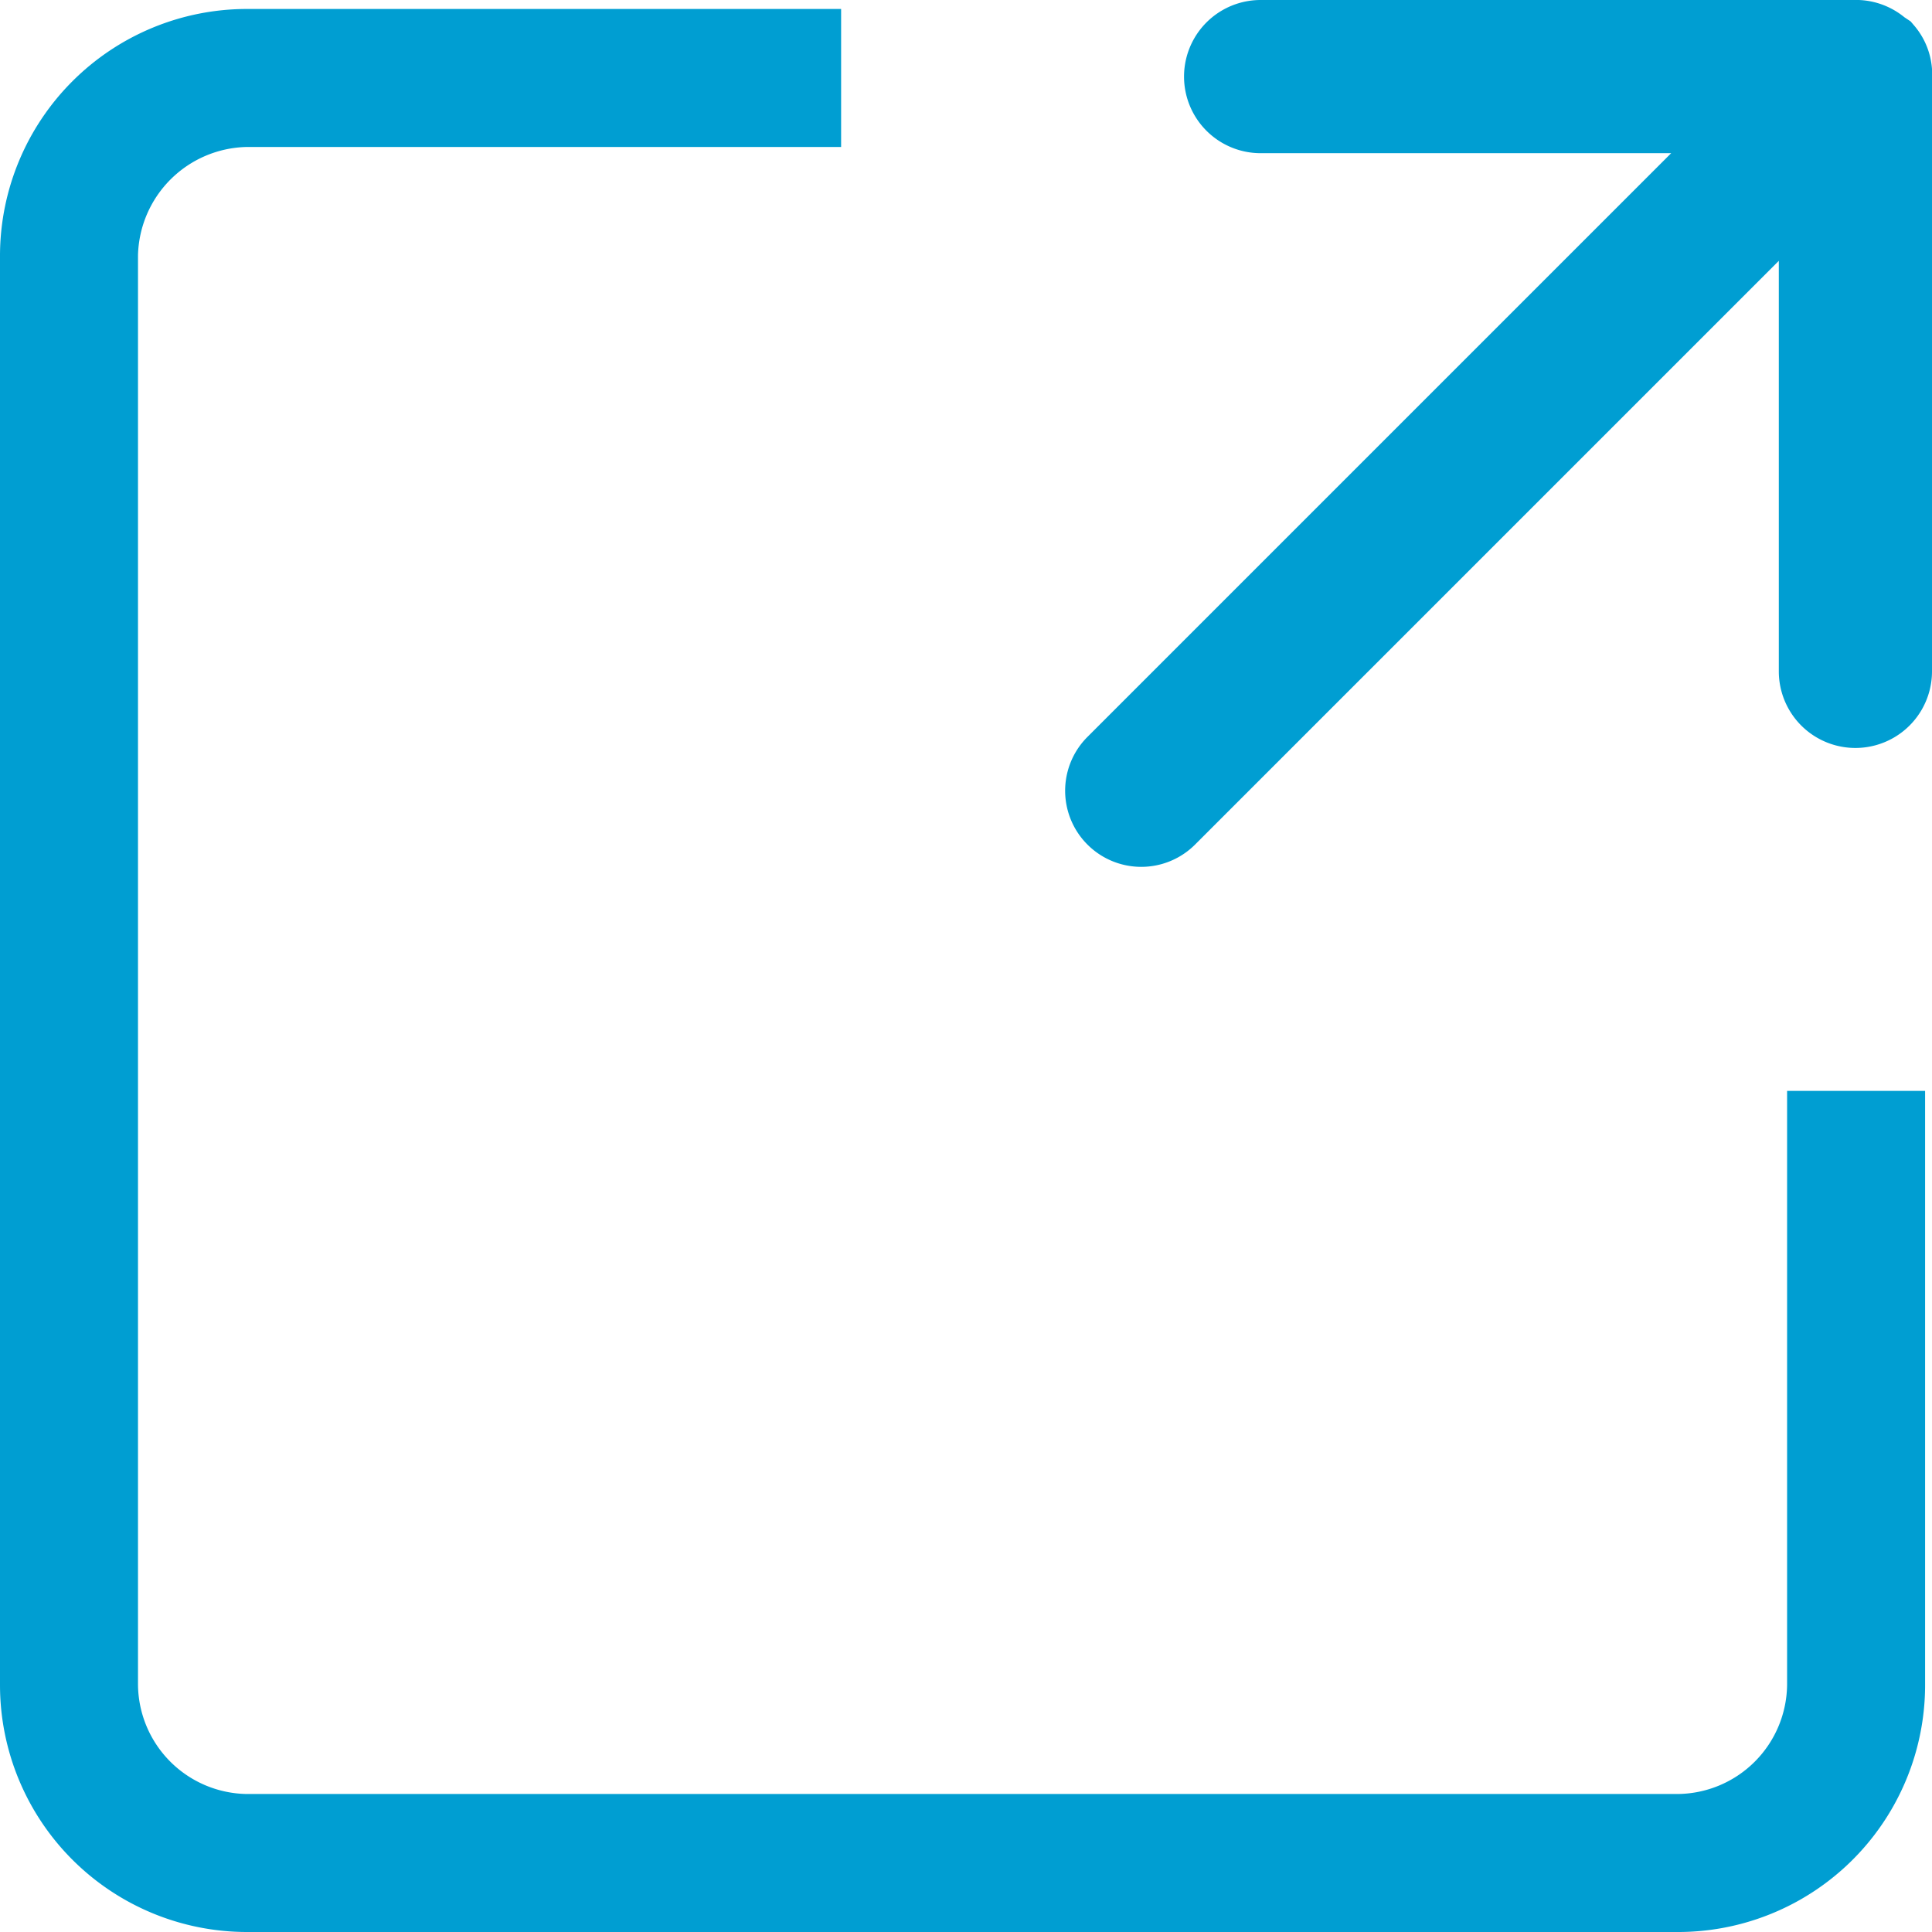 <svg id="icon-link" xmlns="http://www.w3.org/2000/svg" viewBox="0 0 28 28"><defs><style>.cls-1{fill:#009ed2;}</style></defs><title>peterson3412_link-icon_101116_sll</title><path class="cls-1" d="M28.3,32H7.58A3.58,3.58,0,0,1,4,28.42V7.7A3.58,3.58,0,0,1,7.58,4.13h8.61v2H7.58A1.61,1.61,0,0,0,6,7.7V28.42A1.6,1.6,0,0,0,7.58,30H28.3a1.6,1.6,0,0,0,1.6-1.6V19.81h2v8.61A3.58,3.58,0,0,1,28.3,32Z" transform="translate(-4 -4)"/><path class="cls-1" d="M30.9,4H22.27a1.11,1.11,0,1,0,0,2.22h5.95l-8.46,8.46a1.1,1.1,0,0,0,1.56,1.56l8.46-8.46v5.95a1.11,1.11,0,0,0,2.22,0V5a1.09,1.09,0,0,0-.25-.62v0l-.06-.07-.09-.06A1.11,1.11,0,0,0,30.94,4Z" transform="translate(-4 -4)"/></svg>